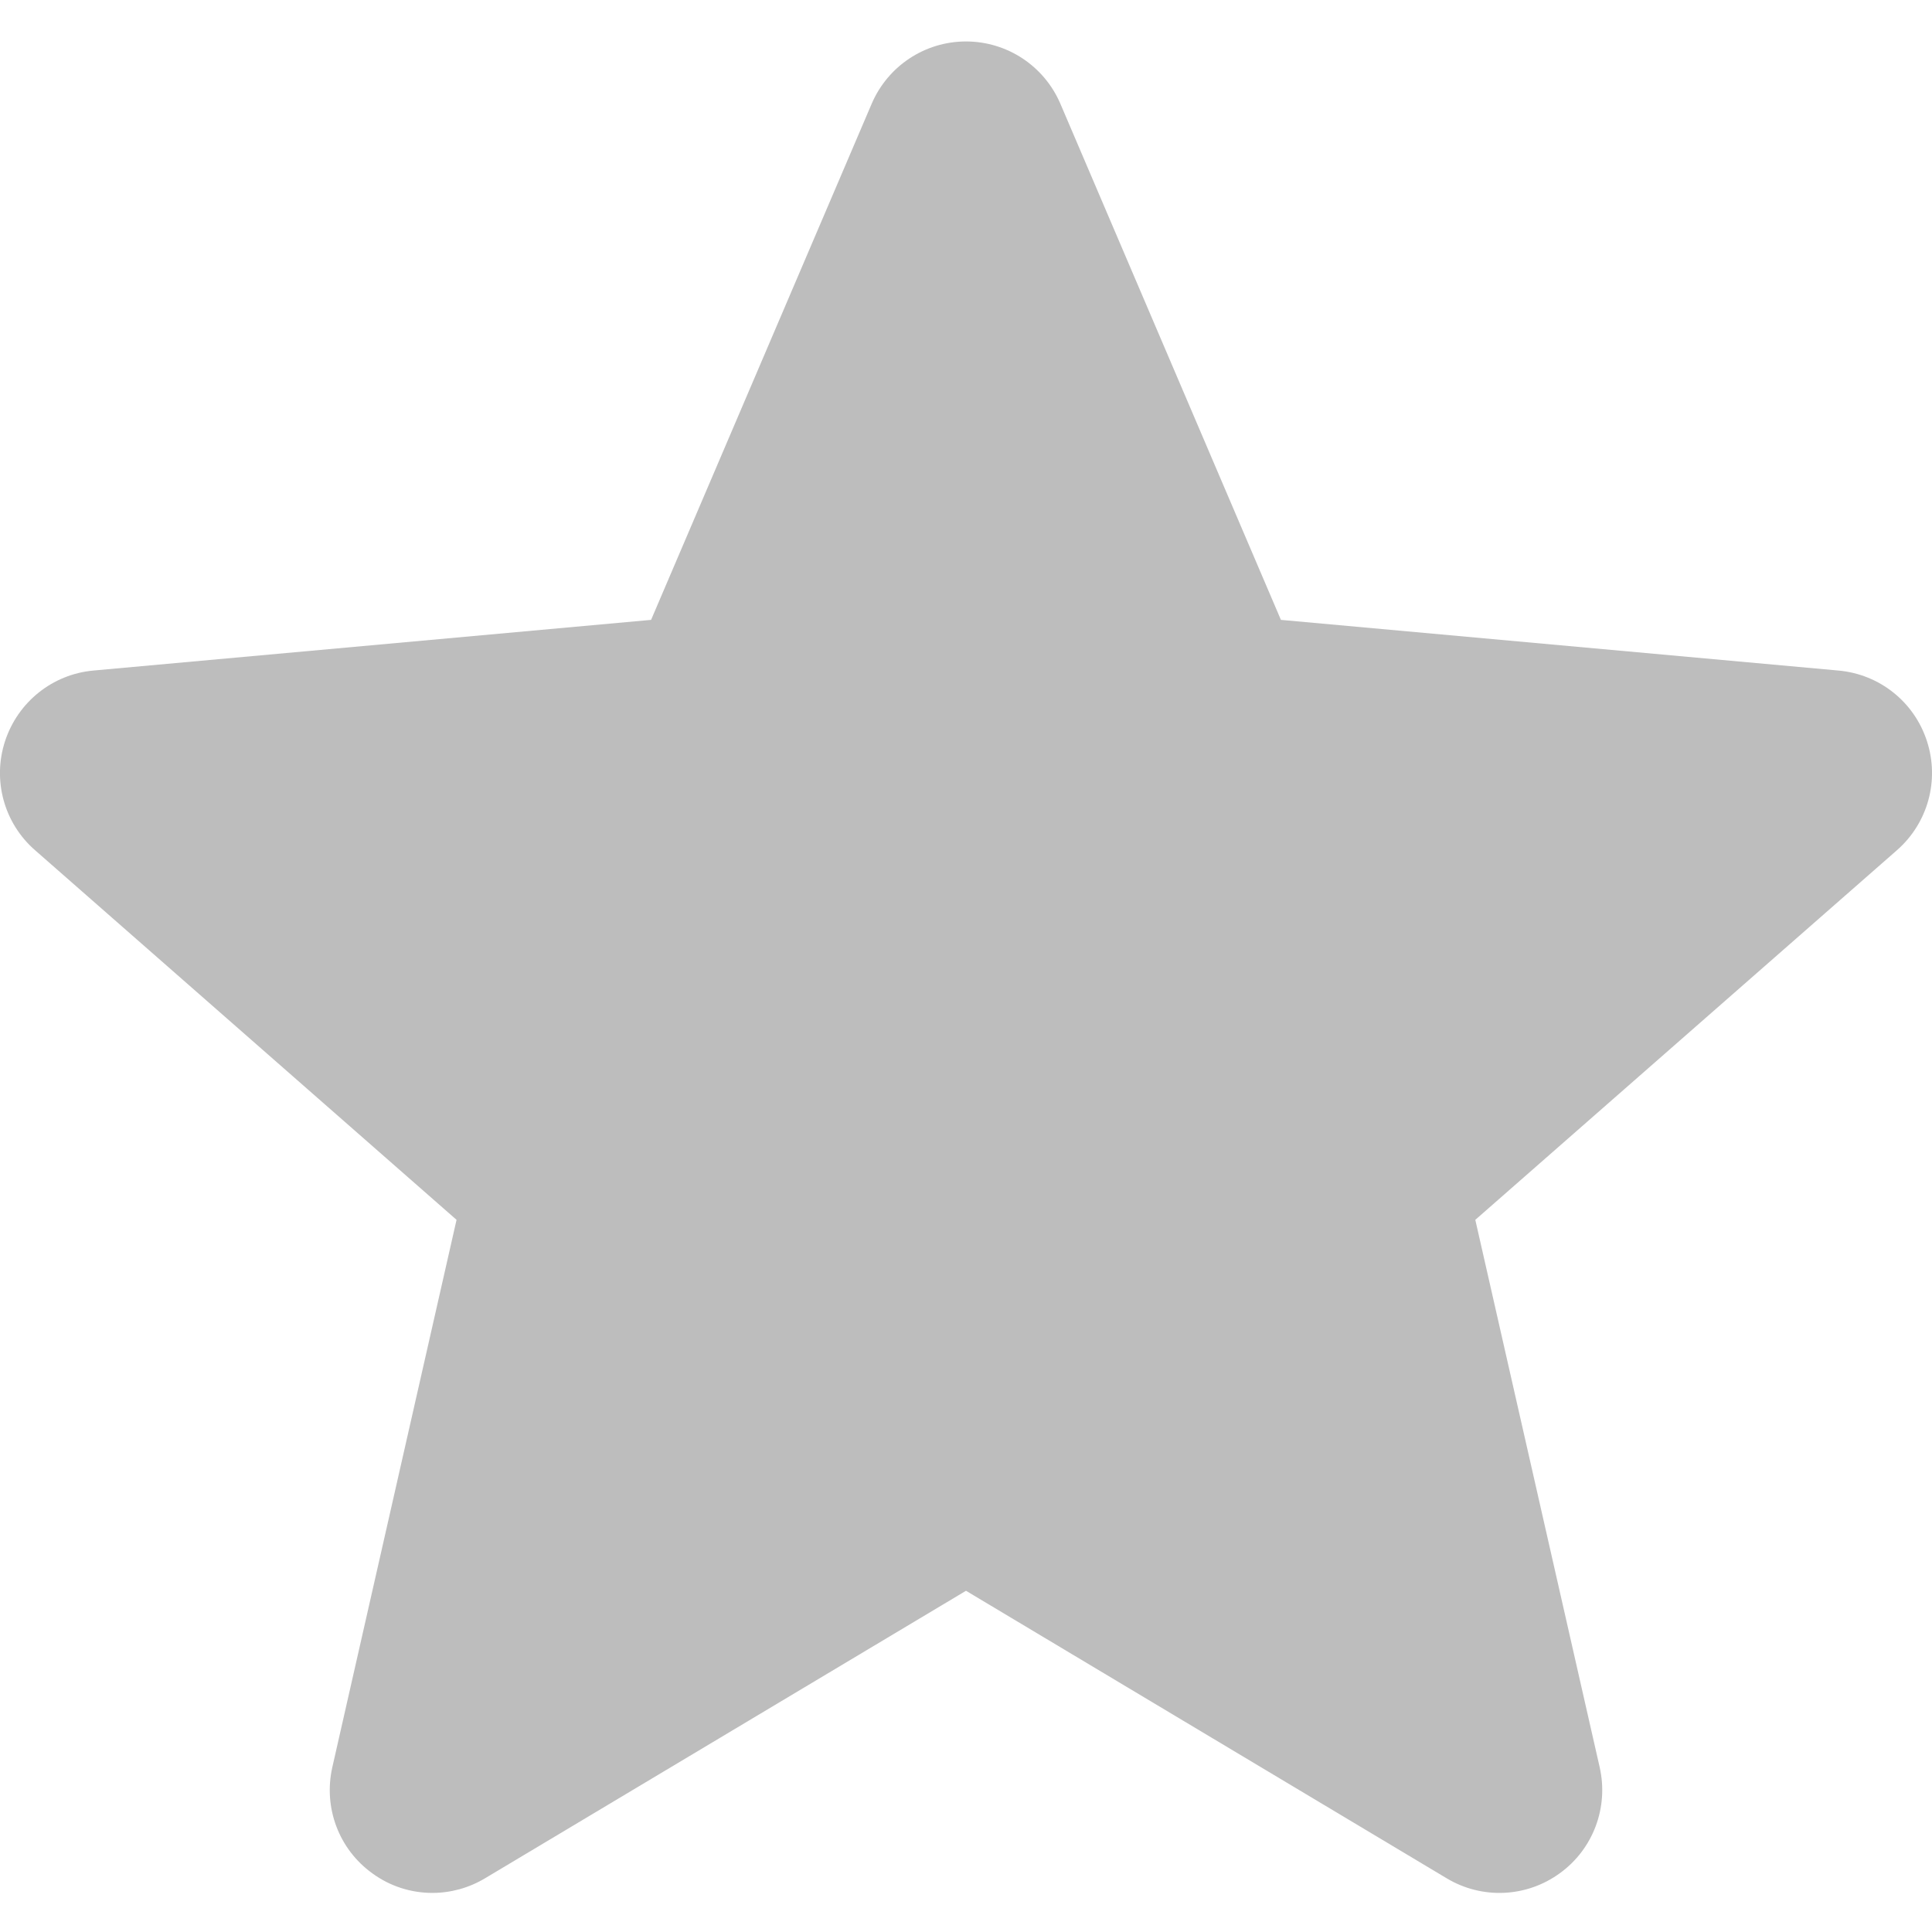 <svg width="13" height="13" viewBox="0 0 13 13" fill="none" xmlns="http://www.w3.org/2000/svg">
    <g clip-path="url(#star014)">
        <path d="M12.966 4.987C12.881 4.724 12.648 4.537 12.371 4.512L8.619 4.171L7.135 0.698C7.026 0.444 6.777 0.279 6.5 0.279C6.223 0.279 5.974 0.444 5.865 0.699L4.381 4.171L0.628 4.512C0.353 4.537 0.12 4.724 0.034 4.987C-0.052 5.25 0.027 5.539 0.236 5.721L3.072 8.208L2.236 11.892C2.175 12.163 2.28 12.443 2.505 12.605C2.625 12.693 2.767 12.737 2.909 12.737C3.032 12.737 3.154 12.704 3.263 12.639L6.5 10.704L9.735 12.639C9.972 12.781 10.271 12.768 10.495 12.605C10.72 12.443 10.825 12.162 10.764 11.892L9.927 8.208L12.764 5.721C12.972 5.539 13.052 5.251 12.966 4.987Z" fill="#BDBDBD"/>
    </g>
    <defs>
    <clipPath id="star014">
        <rect width="13" height="13" fill="white"/>
    </clipPath>
    </defs>
</svg>
